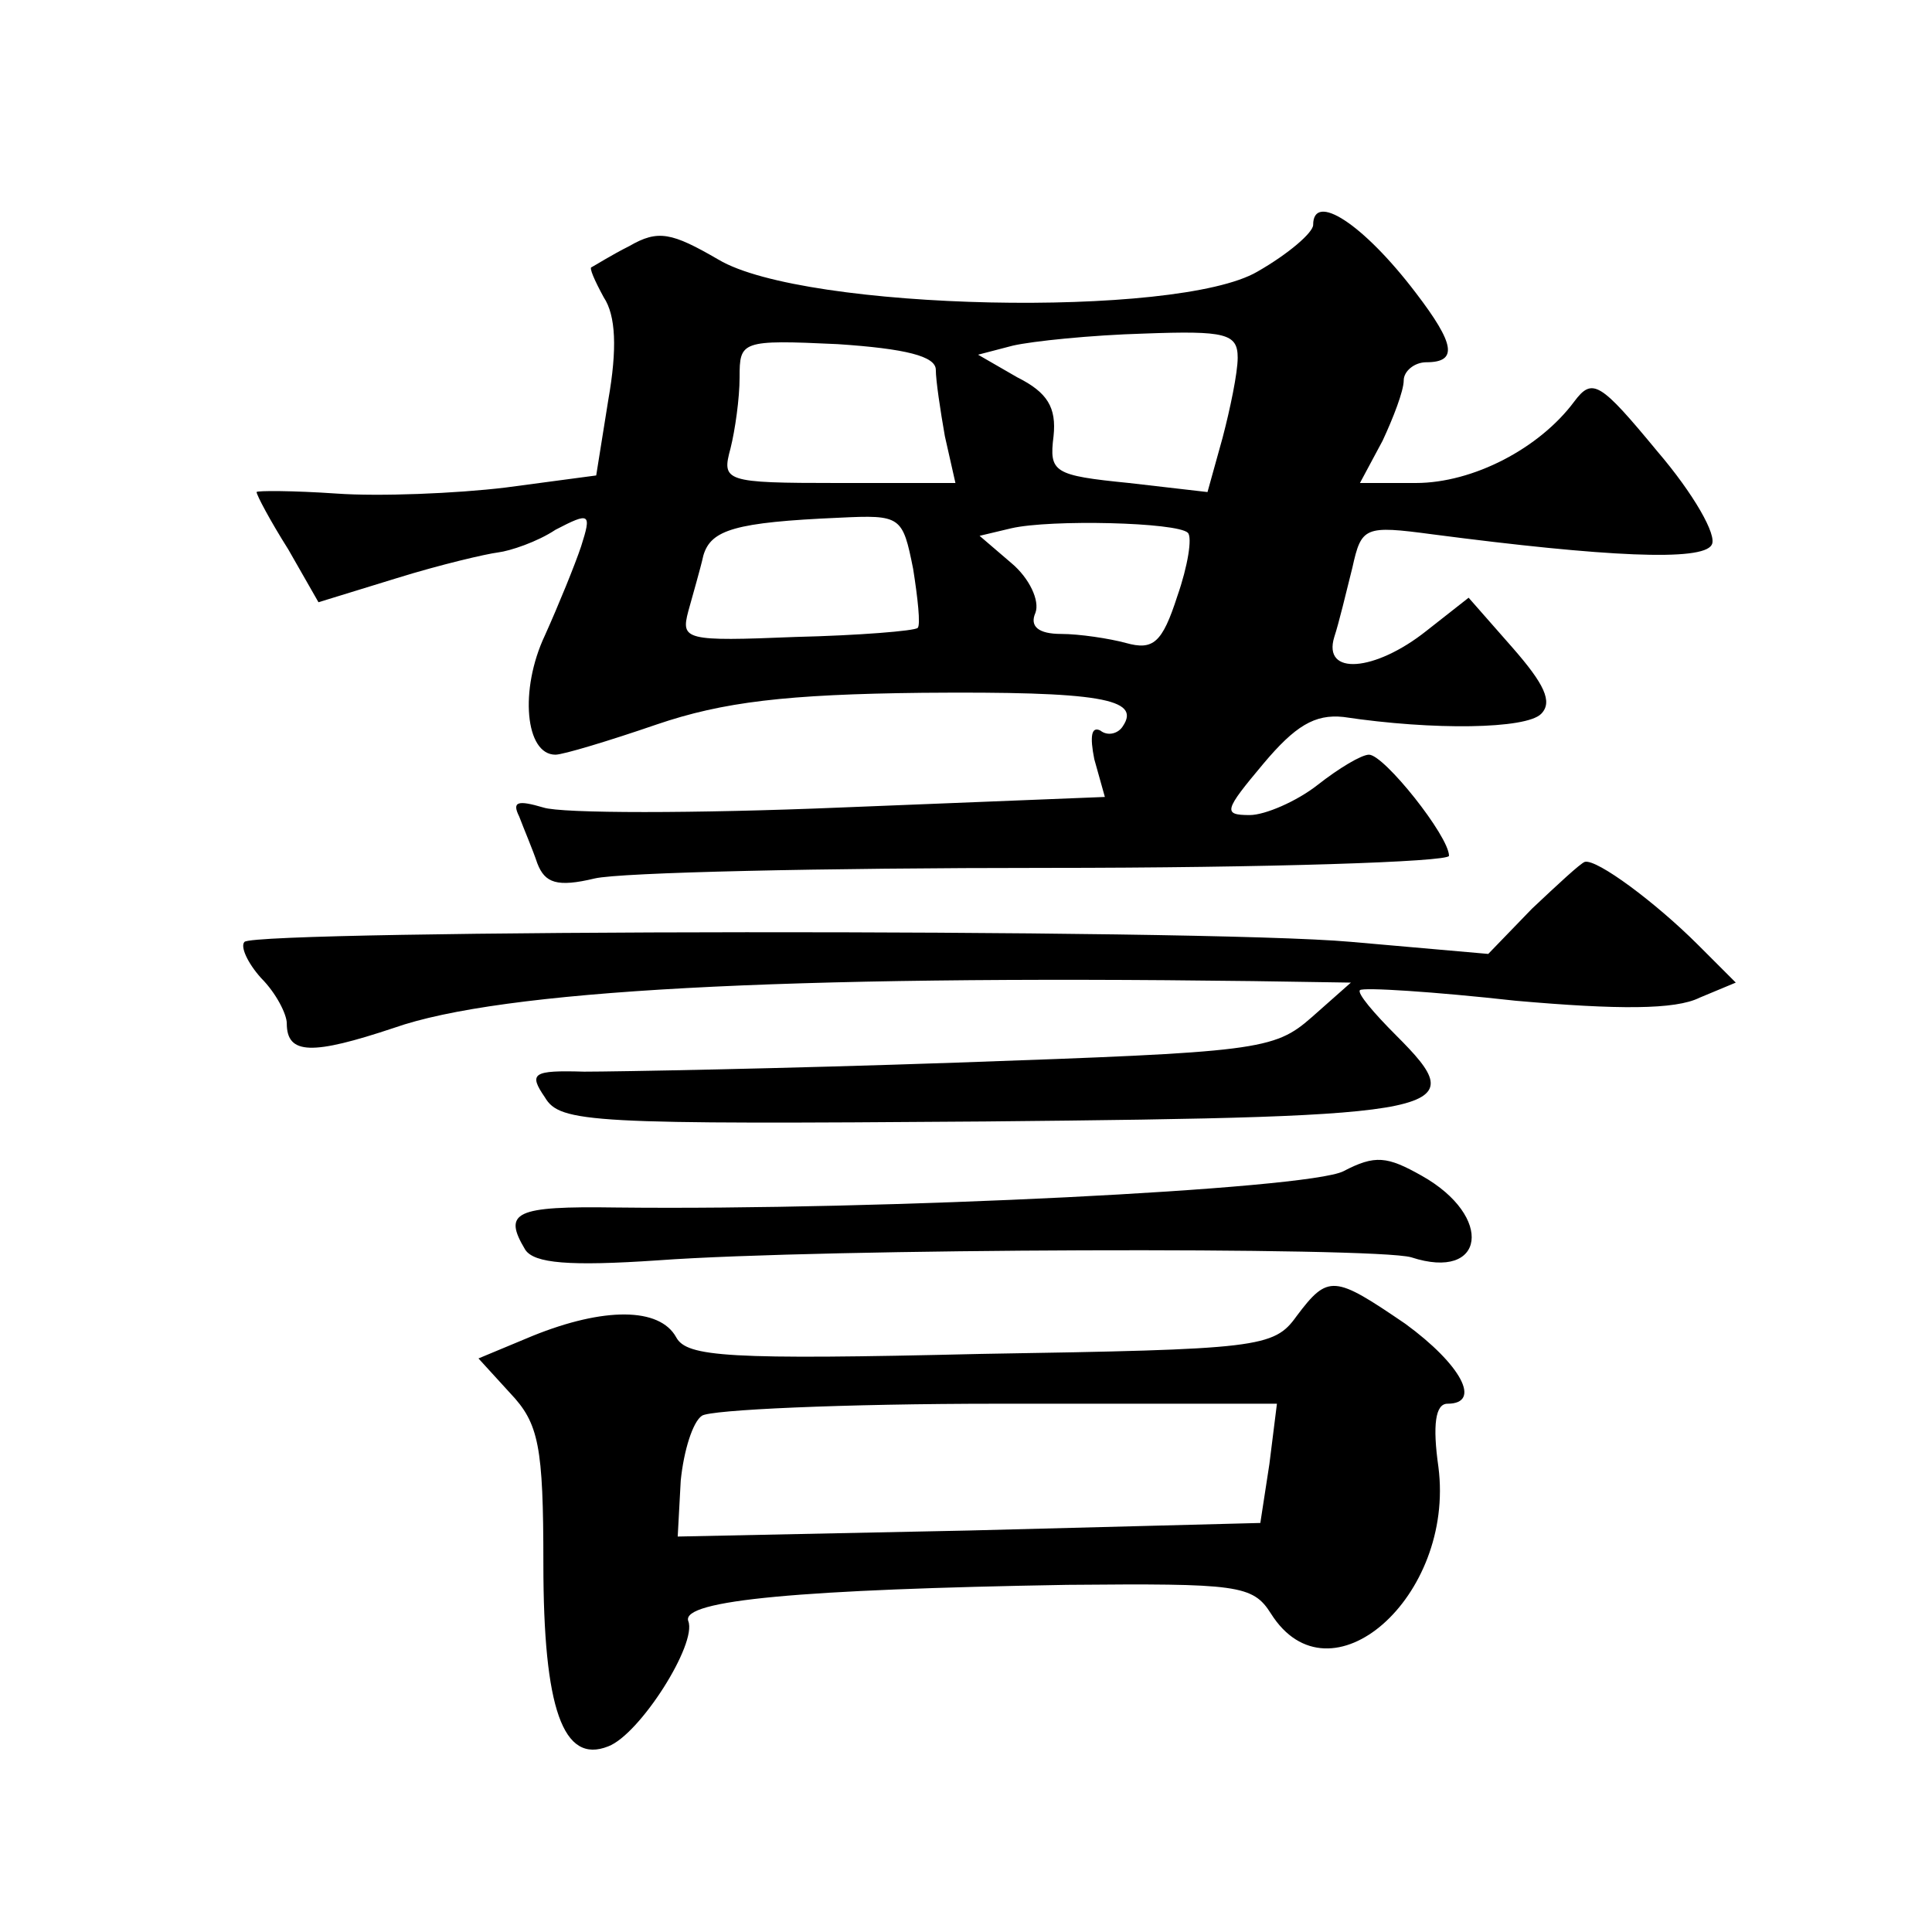 <?xml version="1.0" standalone="no"?>
<!DOCTYPE svg PUBLIC "-//W3C//DTD SVG 20010904//EN"
 "http://www.w3.org/TR/2001/REC-SVG-20010904/DTD/svg10.dtd">
<svg version="1.0" xmlns="http://www.w3.org/2000/svg"
 width="128pt" height="128pt" viewBox="0 0 128 128"
 preserveAspectRatio="xMidYMid meet">
<g transform="translate(0,128) scale(0.1,-0.1)"
fill="#0" stroke="none">
<path d="M870 1131 c0 -5 -16 -19 -37 -31 -53 -31 -300 -26 -357 8 -31 18 -40 20
-59 9 -12 -6 -23 -13 -25 -14 -2 0 2 -9 8 -20 8 -12 9 -34 3 -68 l-8 -50 -60 -8
c-33 -4 -84 -6 -112 -4 -29 2 -53 2 -53 1 0 -2 9 -19 21 -38 l20 -35 52 16 c29
9 59 16 67 17 8 1 26 7 38 15 23 12 24 11 17 -11 -4 -12 -15 -39 -24 -59 -17 -36
-13 -79 7 -79 5 0 35 9 67 20 44 15 86 20 176 21 118 1 145 -4 133 -22 -3 -5 -10
-7 -15 -3 -6 3 -7 -4 -4 -19 l7 -25 -175 -7 c-96 -4 -185 -4 -197 0 -17 5 -21 4
-16 -6 3 -8 9 -22 12 -31 5 -13 13 -16 38 -10 17 4 151 7 299 7 147 0 267 4 267
8 0 13 -43 67 -53 67 -5 0 -20 -9 -34 -20 -14 -11 -35 -20 -45 -20 -18 0 -17 3
9 34 21 25 34 33 53 31 60 -9 121 -8 131 2 8 8 2 20 -19 44 l-29 33 -28 -22 c-34
-27 -69 -30 -61 -4 3 9 8 30 12 46 6 27 8 28 53 22 115 -15 179 -18 185 -7 4 6
-12 34 -36 62 -38 46 -43 49 -55 33 -23 -31 -67 -54 -105 -54 l-37 0 15 28 c7 15
14 33 14 40 0 6 7 12 15 12 21 0 19 12 -7 46 -35 46 -68 67 -68 45z m-250 -96 c0
-7 3 -27 6 -44 l7 -31 -78 0 c-75 0 -77 1 -71 23 3 12 6 33 6 47 0 24 1 25 65 22
45 -3 65 -8 65 -17z m200 8 c0 -10 -5 -34 -10 -53 l-10 -36 -52 6 c-50 5 -53 7
-50 31 2 19 -4 29 -24 39 l-26 15 23 6 c13 3 52 7 87 8 54 2 62 0 62 -16z m-215
-140 c3 -19 5 -37 3 -39 -2 -2 -39 -5 -81 -6 -73 -3 -76 -2 -71 17 3 11 8 28 10
37 5 17 21 22 90 25 41 2 42 1 49 -34z m182 24 c3 -3 0 -22 -7 -42 -10 -31 -16
-36 -34 -31 -11 3 -31 6 -43 6 -15 0 -21 5 -17 14 3 8 -4 23 -16 33 l-21 18 21
5 c26 6 110 4 117 -3z M1015 678 l-29 -30 -91 8 c-100 9 -724 8 -733 0 -3 -3 2
-14 11 -24 10 -10 17 -24 17 -30 0 -21 17 -21 71 -3 71 25 256 35 569 31 l65 -1
-26 -23 c-25 -22 -36 -23 -235 -30 -115 -4 -226 -6 -247 -6 -34 1 -37 -1 -26 -17
10 -17 30 -18 292 -16 311 3 323 6 272 57 -15 15 -26 28 -24 30 2 2 49 -1 103 -7
68 -6 106 -6 122 2 l24 10 -25 25 c-28 28 -67 57 -75 55 -3 -1 -18 -15 -35 -31z
M890 504 c-24 -12 -306 -26 -482 -24 -67 1 -75 -3 -60 -28 6 -9 29 -11 88 -7 109
8 475 9 499 2 49 -16 55 27 7 54 -23 13 -31 14 -52 3z M859 408 c-15 -21 -25 -22
-209 -25 -168 -4 -195 -2 -202 11 -11 20 -48 20 -95 1 l-36 -15 21 -23 c19 -20
22 -35 22 -113 0 -96 13 -133 43 -121 21 8 59 68 53 83 -5 14 76 21 251 24 113
1 123 0 135 -19 39 -62 122 11 111 97 -4 28 -2 42 6 42 23 0 9 26 -28 53 -47 32
-51 33 -72 5z m-18 -98 l-6 -39 -193 -5 -193 -4 2 37 c2 20 8 39 14 43 5 4 94 8
196 8 l185 0 -5 -40z"/>
</g>
</svg>
